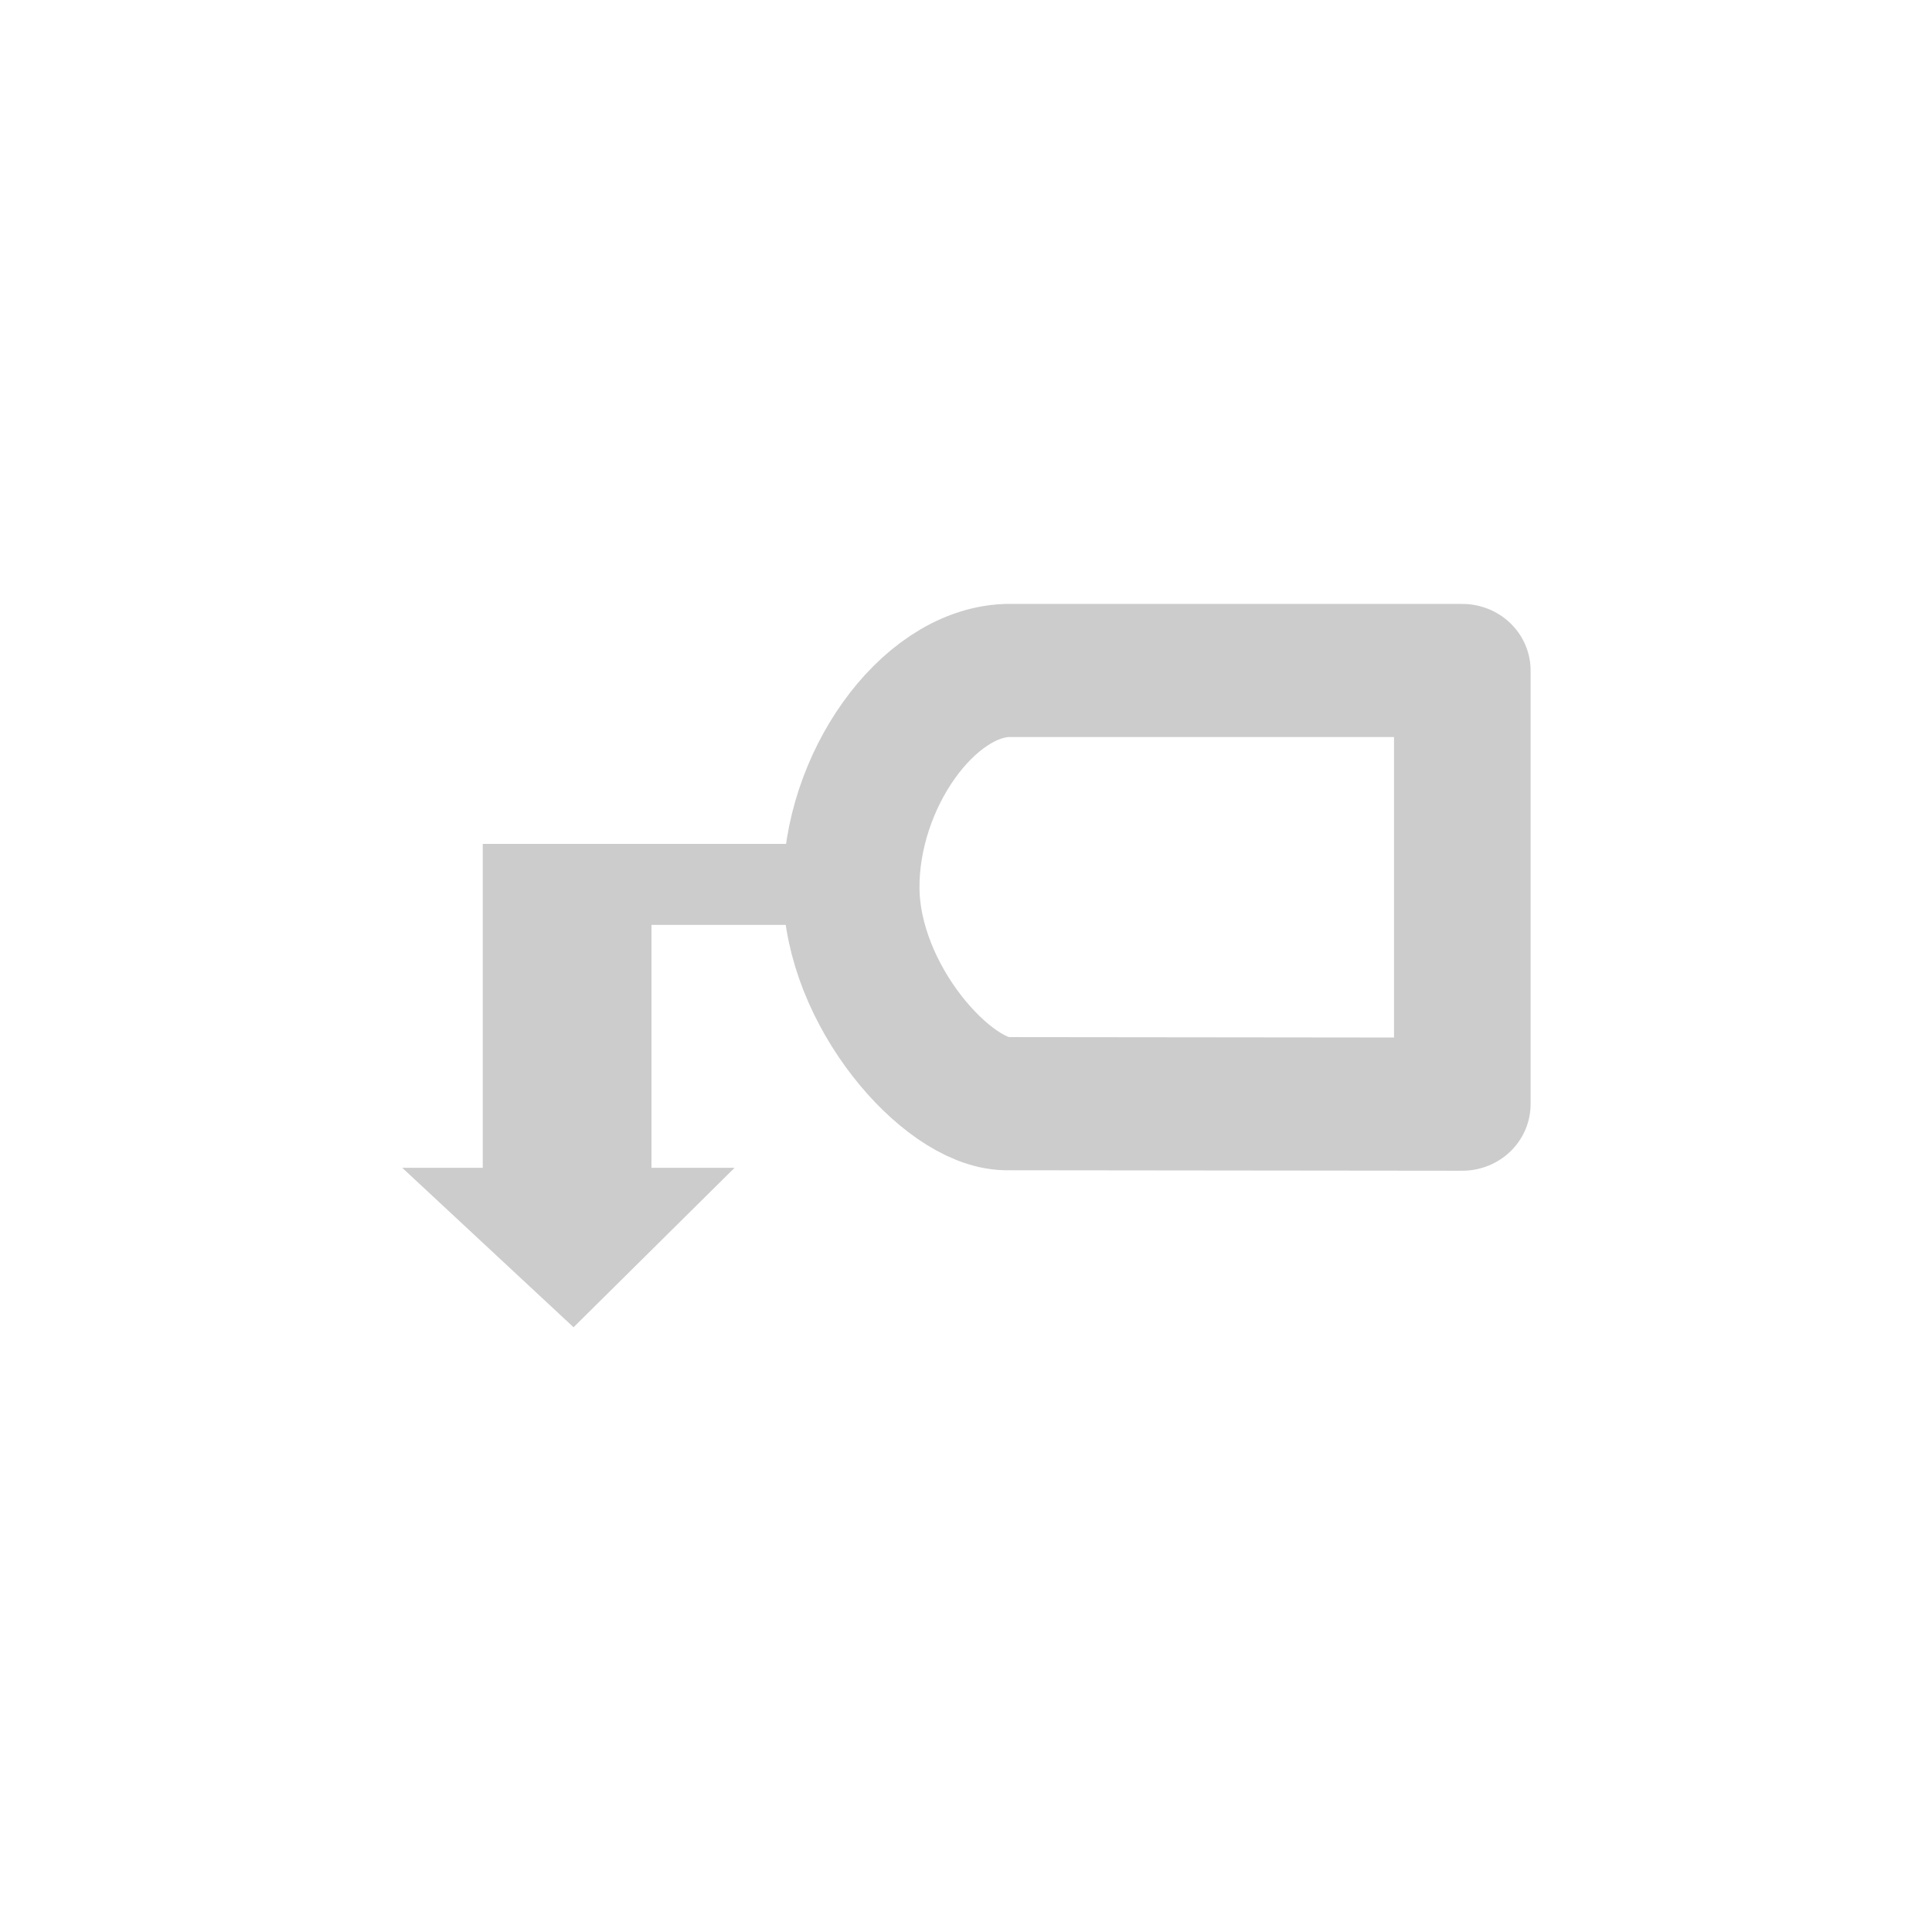 <?xml version="1.0" encoding="UTF-8" standalone="no"?>
<!-- Created with Inkscape (http://www.inkscape.org/) -->

<svg
   xmlns:dc="http://purl.org/dc/elements/1.1/"
   xmlns:cc="http://creativecommons.org/ns#"
   xmlns:rdf="http://www.w3.org/1999/02/22-rdf-syntax-ns#"
   xmlns:svg="http://www.w3.org/2000/svg"
   xmlns="http://www.w3.org/2000/svg"
   xmlns:sodipodi="http://sodipodi.sourceforge.net/DTD/sodipodi-0.dtd"
   xmlns:inkscape="http://www.inkscape.org/namespaces/inkscape"
   id="svg2"
   version="1.1"
   inkscape:version="0.92.3 (2405546, 2018-03-11)"
   width="24"
   height="24"
   sodipodi:docname="label.svg"
   inkscape:export-filename="/home/olaf/src/cinelerra-gg/cin5/cinelerra-5.1/plugins/theme_neophyte/data/label.png"
   inkscape:export-xdpi="96"
   inkscape:export-ydpi="96">
  <defs
     id="defs6">
    <inkscape:perspective
       sodipodi:type="inkscape:persp3d"
       inkscape:vp_x="0 : 0.5 : 1"
       inkscape:vp_y="0 : 1000 : 0"
       inkscape:vp_z="1 : 0.5 : 1"
       inkscape:persp3d-origin="0.5 : 0.33333333 : 1"
       id="perspective10" />
  </defs>
  <sodipodi:namedview
     pagecolor="#ffffff"
     bordercolor="#666666"
     borderopacity="1"
     objecttolerance="10"
     gridtolerance="10"
     guidetolerance="10"
     inkscape:pageopacity="0"
     inkscape:pageshadow="2"
     inkscape:window-width="1280"
     inkscape:window-height="773"
     id="namedview4"
     showgrid="false"
     inkscape:zoom="52.583333"
     inkscape:cx="5.1822504"
     inkscape:cy="12"
     inkscape:window-x="0"
     inkscape:window-y="1"
     inkscape:window-maximized="1"
     inkscape:current-layer="layer6" />
  <g
     inkscape:groupmode="layer"
     id="layer5"
     inkscape:label="Layer 1"
     sodipodi:insensitive="true"
     style="display:none">
    <g
       id="g3607"
       transform="matrix(1.032,0,0,1.006,-0.158,0.429)">
      <path
         sodipodi:nodetypes="cccccz"
         id="rect2818"
         d="m 10.404,10.549 c 0.009,1.324 1.155,2.641 1.86,2.659 l 5.496,0.006 V 7.859 H 12.275 c -0.956,0.038 -1.88,1.367 -1.871,2.691 z"
         style="fill:none;stroke:#cccccc;stroke-width:1.644;stroke-linejoin:round;stroke-miterlimit:4;stroke-dasharray:none;stroke-opacity:1"
         inkscape:connector-curvature="0" />
      <path
         id="rect2825"
         d="m 5.969,10 v 1 3 H 5 L 7.062,15.969 9,14 H 8 v -3 h 2.25 V 10 H 8 Z"
         style="fill:#cccccc;fill-opacity:1;stroke:none"
         inkscape:connector-curvature="0" />
    </g>
  </g>
  <g
     inkscape:groupmode="layer"
     id="layer6"
     inkscape:label="Layer 2">
    <g
       id="g3607-3"
       transform="matrix(1.032,0,0,1.006,-0.163,0.423)">
      <path
         inkscape:connector-curvature="0"
         sodipodi:nodetypes="cccccz"
         id="rect2818-0"
         d="m 10.404,10.549 c 0.009,1.324 1.155,2.641 1.86,2.659 l 5.496,0.006 V 7.859 H 12.275 c -0.956,0.038 -1.88,1.367 -1.871,2.691 z"
         style="fill:none;stroke:#cccccc;stroke-width:1.644;stroke-linejoin:round;stroke-miterlimit:4;stroke-dasharray:none;stroke-opacity:1" />
      <path
         inkscape:connector-curvature="0"
         id="rect2825-8"
         d="m 5.969,10 v 1 3 H 5 L 7.062,15.969 9,14 H 8 v -3 h 2.25 V 10 H 8 Z"
         style="fill:#cccccc;fill-opacity:1;stroke:none" />
    </g>
  </g>
</svg>
